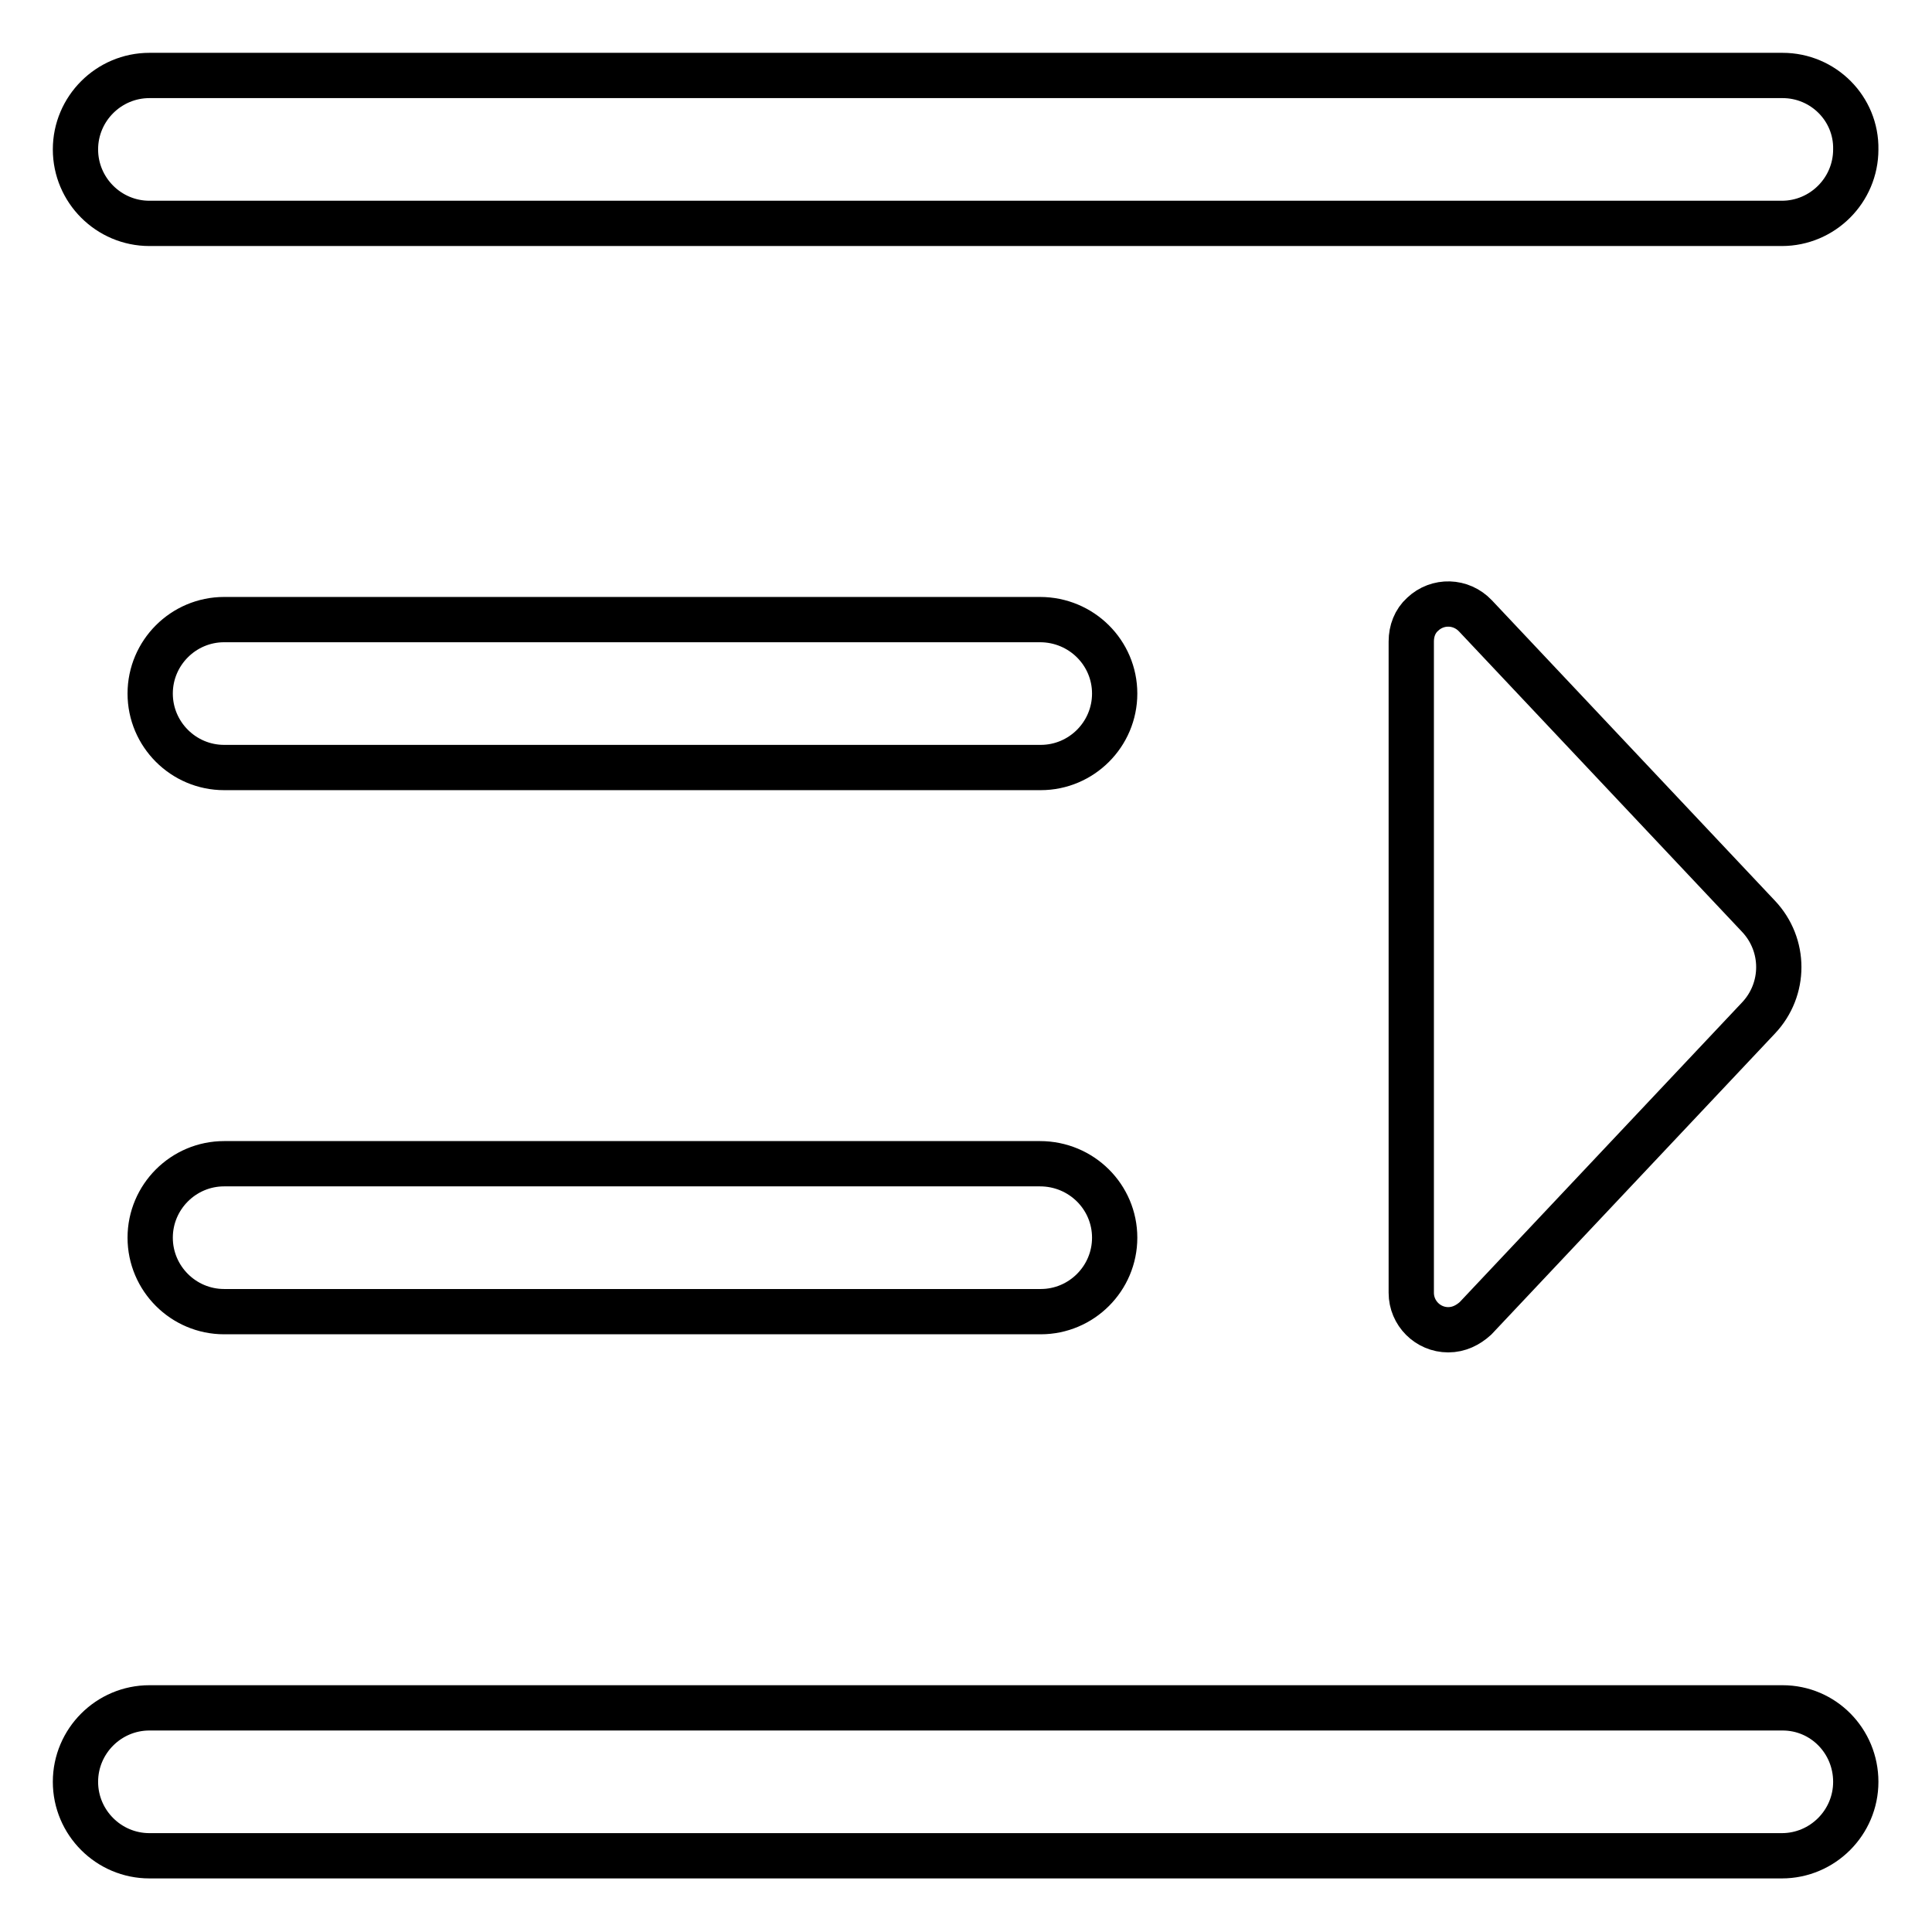 <?xml version="1.0" encoding="utf-8"?>
<!-- Svg Vector Icons : http://www.onlinewebfonts.com/icon -->
<!DOCTYPE svg PUBLIC "-//W3C//DTD SVG 1.1//EN" "http://www.w3.org/Graphics/SVG/1.1/DTD/svg11.dtd">
<svg version="1.1" xmlns="http://www.w3.org/2000/svg" xmlns:xlink="http://www.w3.org/1999/xlink" x="0px" y="0px" viewBox="0 0 256 256" enable-background="new 0 0 256 256" xml:space="preserve">
<g> <path stroke-width="6" fill-opacity="0" stroke="#000000"  d="M137.8,154.2H29.7c-5.4,0-9.8,4.4-9.8,9.8c0,5.4,4.4,9.8,9.8,9.8h108.2c5.4,0,9.8-4.4,9.8-9.8 C147.7,158.6,143.3,154.2,137.8,154.2z M233,121.4l-37.5-39.8c-1.9-2-5-2.1-7-0.2c-1,0.9-1.5,2.2-1.5,3.6v86.3 c0,2.7,2.2,4.9,4.9,4.9c1.4,0,2.6-0.6,3.6-1.5l37.5-39.8C236.6,131.1,236.6,125.2,233,121.4L233,121.4z M137.8,82.1H29.7 c-5.4,0-9.8,4.4-9.8,9.8s4.4,9.8,9.8,9.8h108.2c5.4,0,9.8-4.4,9.8-9.8S143.3,82.1,137.8,82.1z M236.2,226.3H19.8 c-5.4,0-9.8,4.4-9.8,9.8s4.4,9.8,9.8,9.8h216.3c5.4,0,9.8-4.4,9.8-9.8S241.6,226.3,236.2,226.3L236.2,226.3L236.2,226.3z M236.2,10 H19.8c-5.4,0-9.8,4.4-9.8,9.8c0,5.4,4.4,9.8,9.8,9.8h216.3c5.4,0,9.8-4.4,9.8-9.8C246,14.4,241.6,10,236.2,10L236.2,10L236.2,10z" /></g>
</svg>